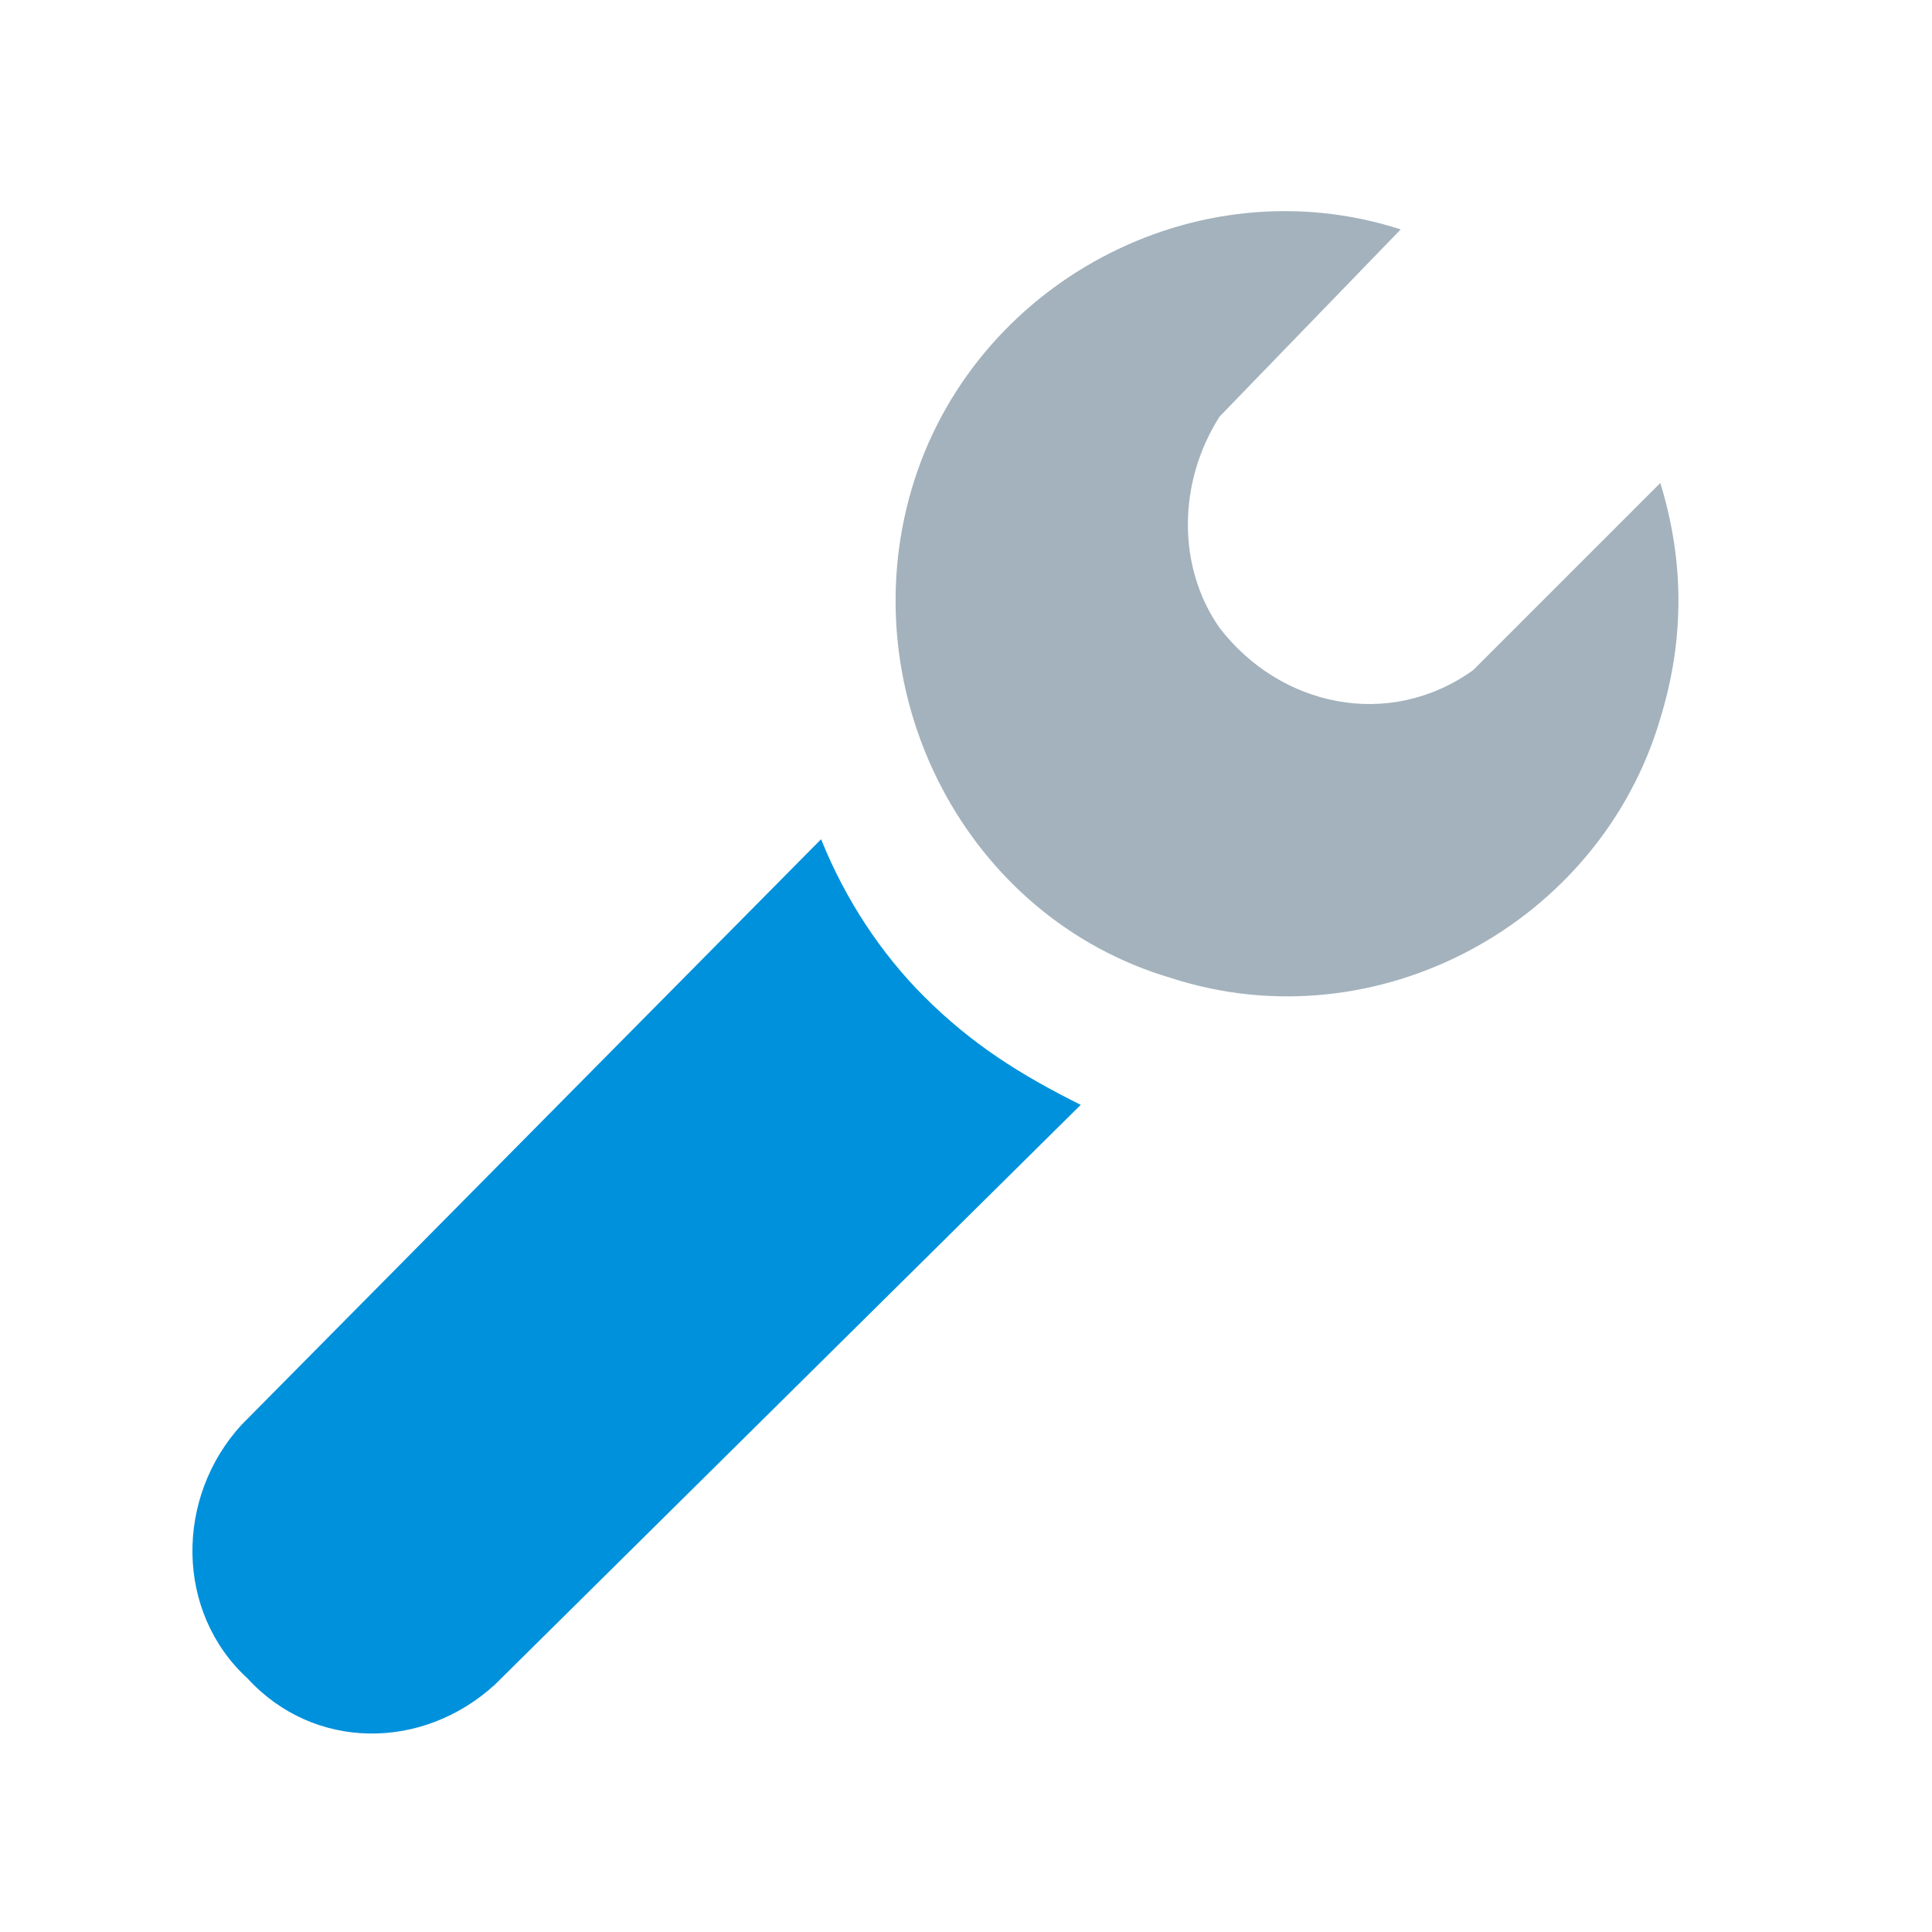 <svg version="1.1" xmlns="http://www.w3.org/2000/svg" x="0" y="0" viewBox="0 0 32 32" xml:space="preserve" enable-background="new 0 0 32 32" width="32" height="32"><title>repair_32</title><g class="nc-icon-wrapper"><g id="content_1_"><path class="st2" d="M15.3 16.5c-.7-.7-1.3-1.6-1.7-2.6L4 23.6c-1.1 1.2-1.1 3.1.1 4.2C5.2 29 7 29 8.2 27.9l9.7-9.6c-1-.5-1.8-1-2.6-1.8z" style="" fill="#0091DC"/><path class="st1" d="M24.4 11.1c-1.4 1-3.2.6-4.2-.7-.7-1-.7-2.4 0-3.5l3-3.1c-3.4-1.1-7.1.9-8.1 4.3s.9 7.1 4.3 8.1c3.4 1.1 7.1-.9 8.1-4.3.4-1.3.4-2.6 0-3.9l-3.1 3.1z" style="" fill="#A3B2BC"/><path class="st4" d="M0 0h32v32H0z" style="" fill="none"/></g><g id="guides" class="st5" display="none"><g class="st6" display="inline"><path class="st7" d="M-1973 5.5h6728" fill="none" stroke="#FF00FF" stroke-miterlimit="10" stroke-opacity="0.5"/><path class="st8" d="M-1973 .5h6728" fill="none" stroke="#28C819" stroke-miterlimit="10" stroke-opacity="0.5"/><path class="st7" d="M-1973 26.5h6728" fill="none" stroke="#FF00FF" stroke-miterlimit="10" stroke-opacity="0.5"/><path class="st8" d="M-1973 31.5h6728" fill="none" stroke="#28C819" stroke-miterlimit="10" stroke-opacity="0.5"/></g></g></g></svg>